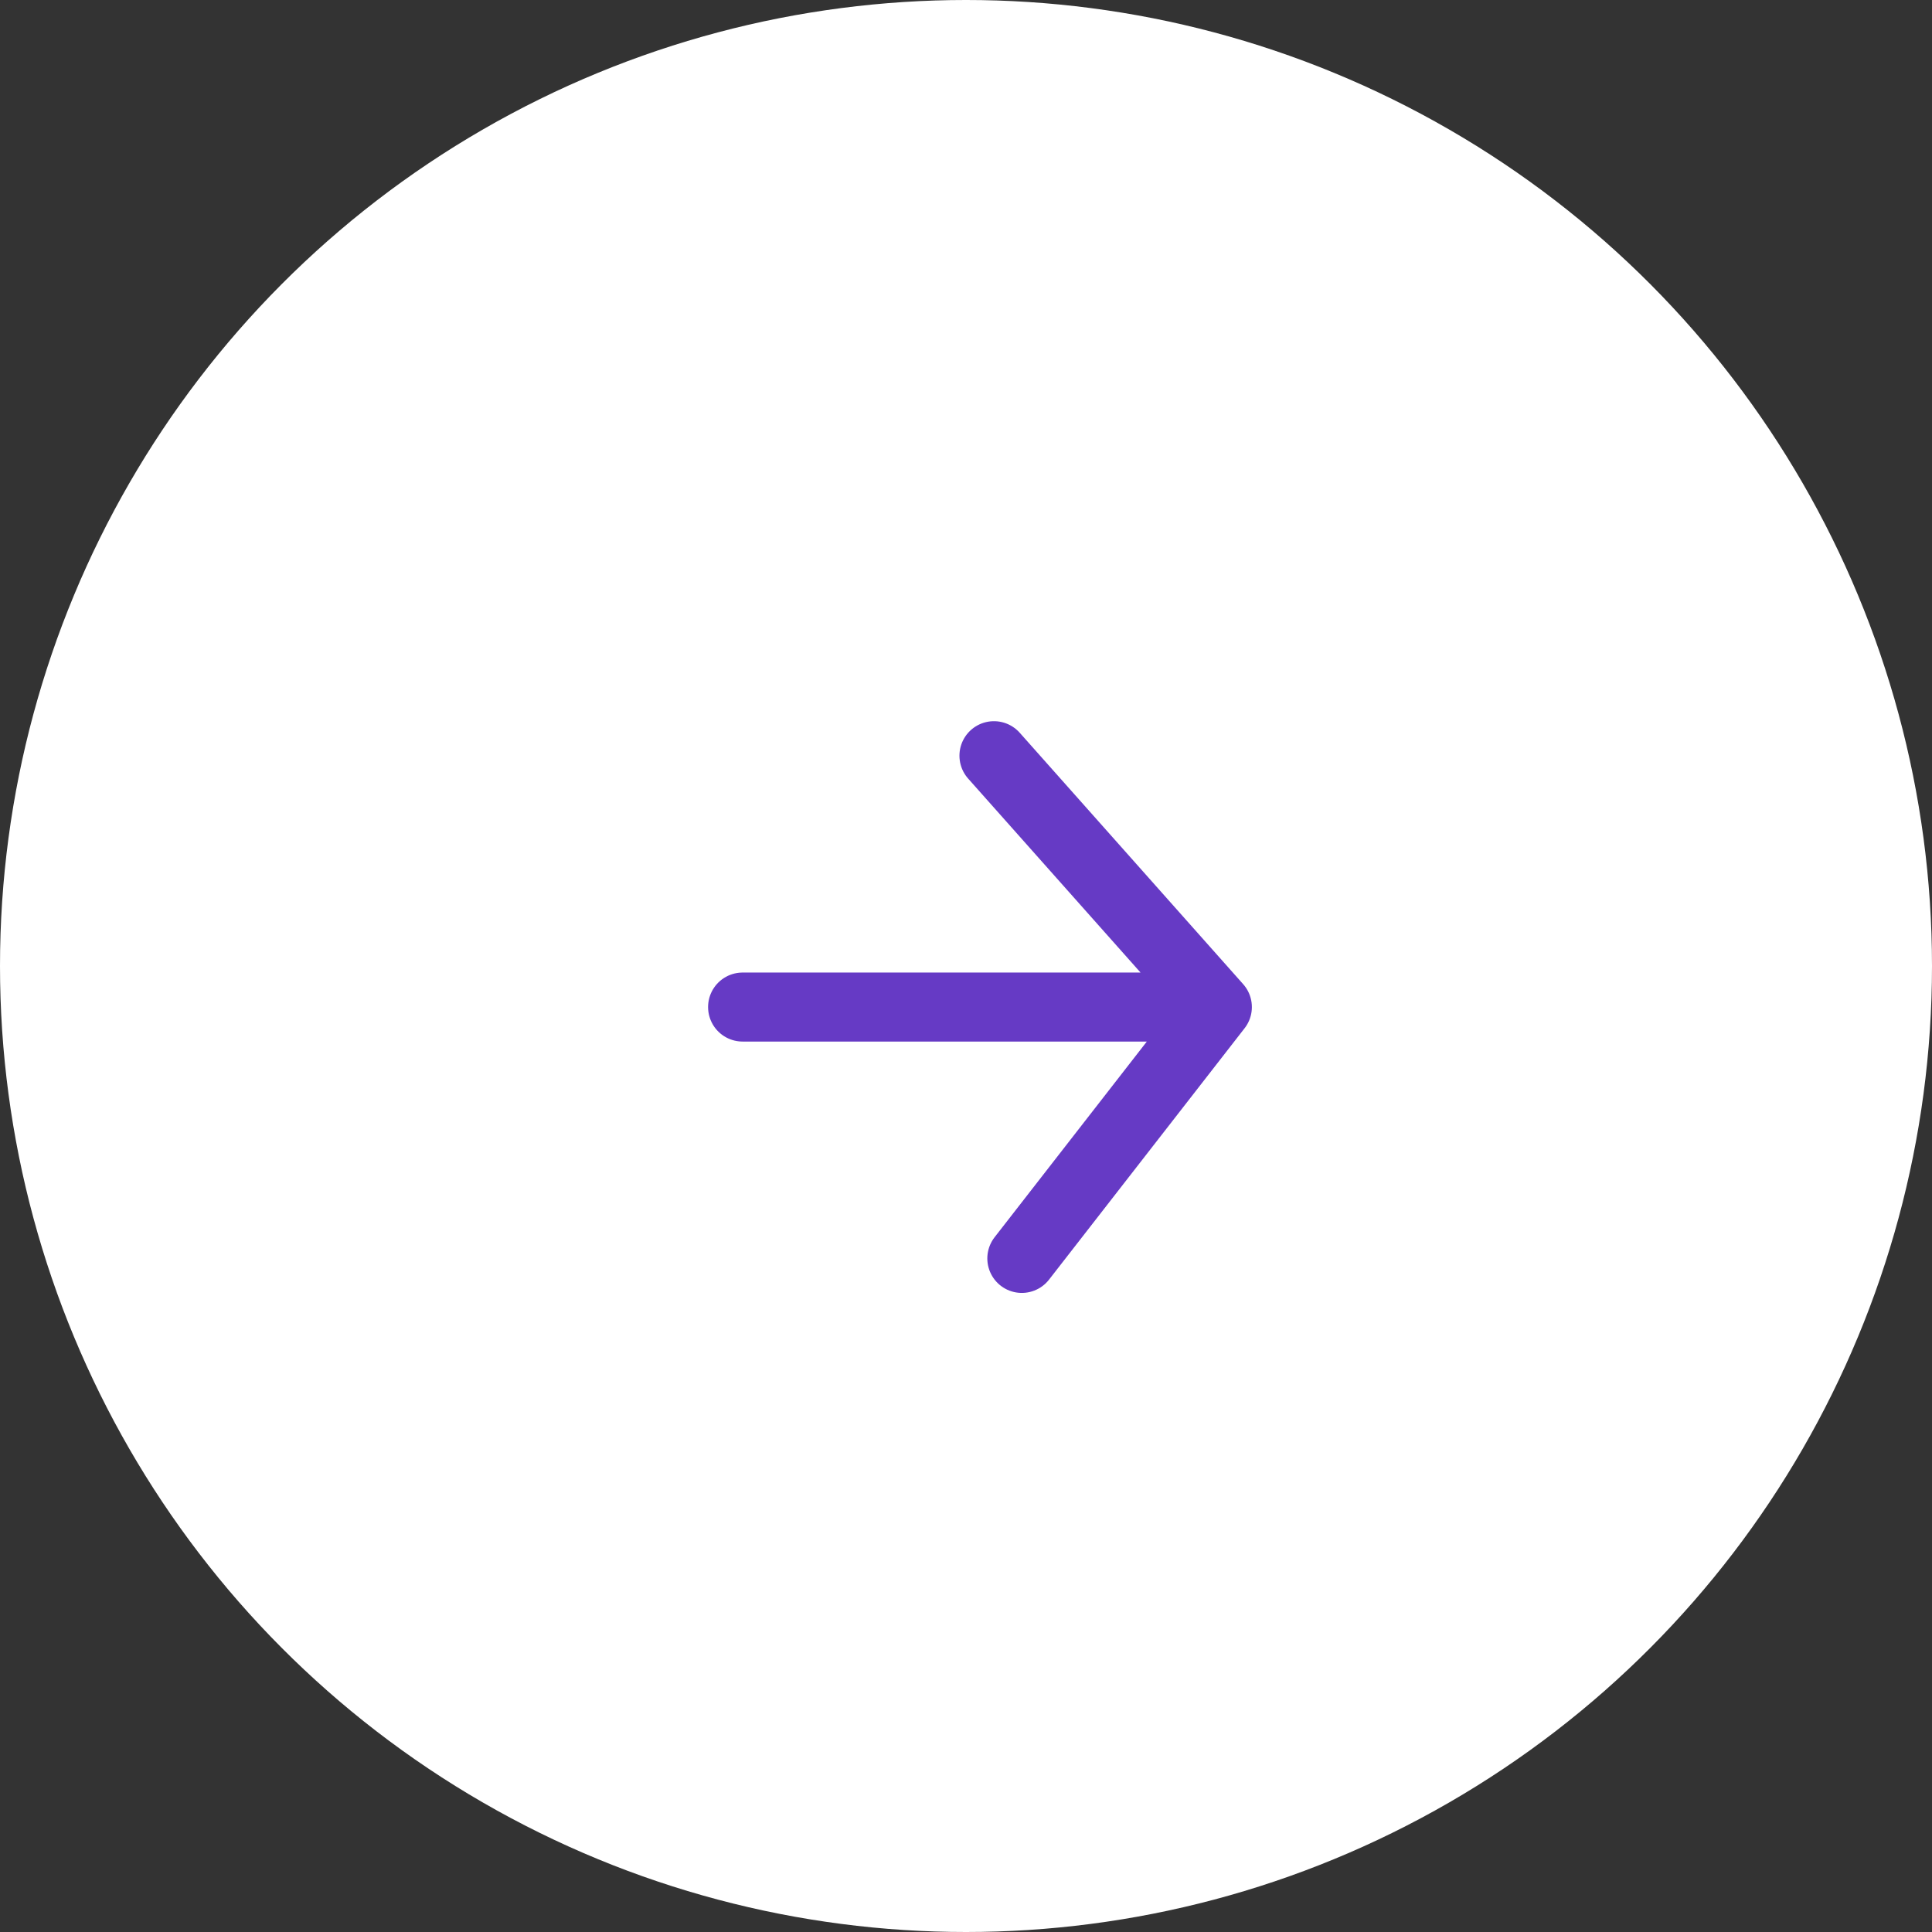 <svg width="28" height="28" viewBox="0 0 28 28" fill="none" xmlns="http://www.w3.org/2000/svg">
<rect x="0" y="0" width="28" height="28" fill="#333333" stroke="none"/>
<circle cx="14" cy="14" r="14" fill="white"/>
<path d="M14.405 10.952L17.643 14.595M17.643 14.595L14.809 18.238M17.643 14.595H10.762" stroke="#663AC5" stroke-linecap="round" stroke-linejoin="round"/>
</svg>
